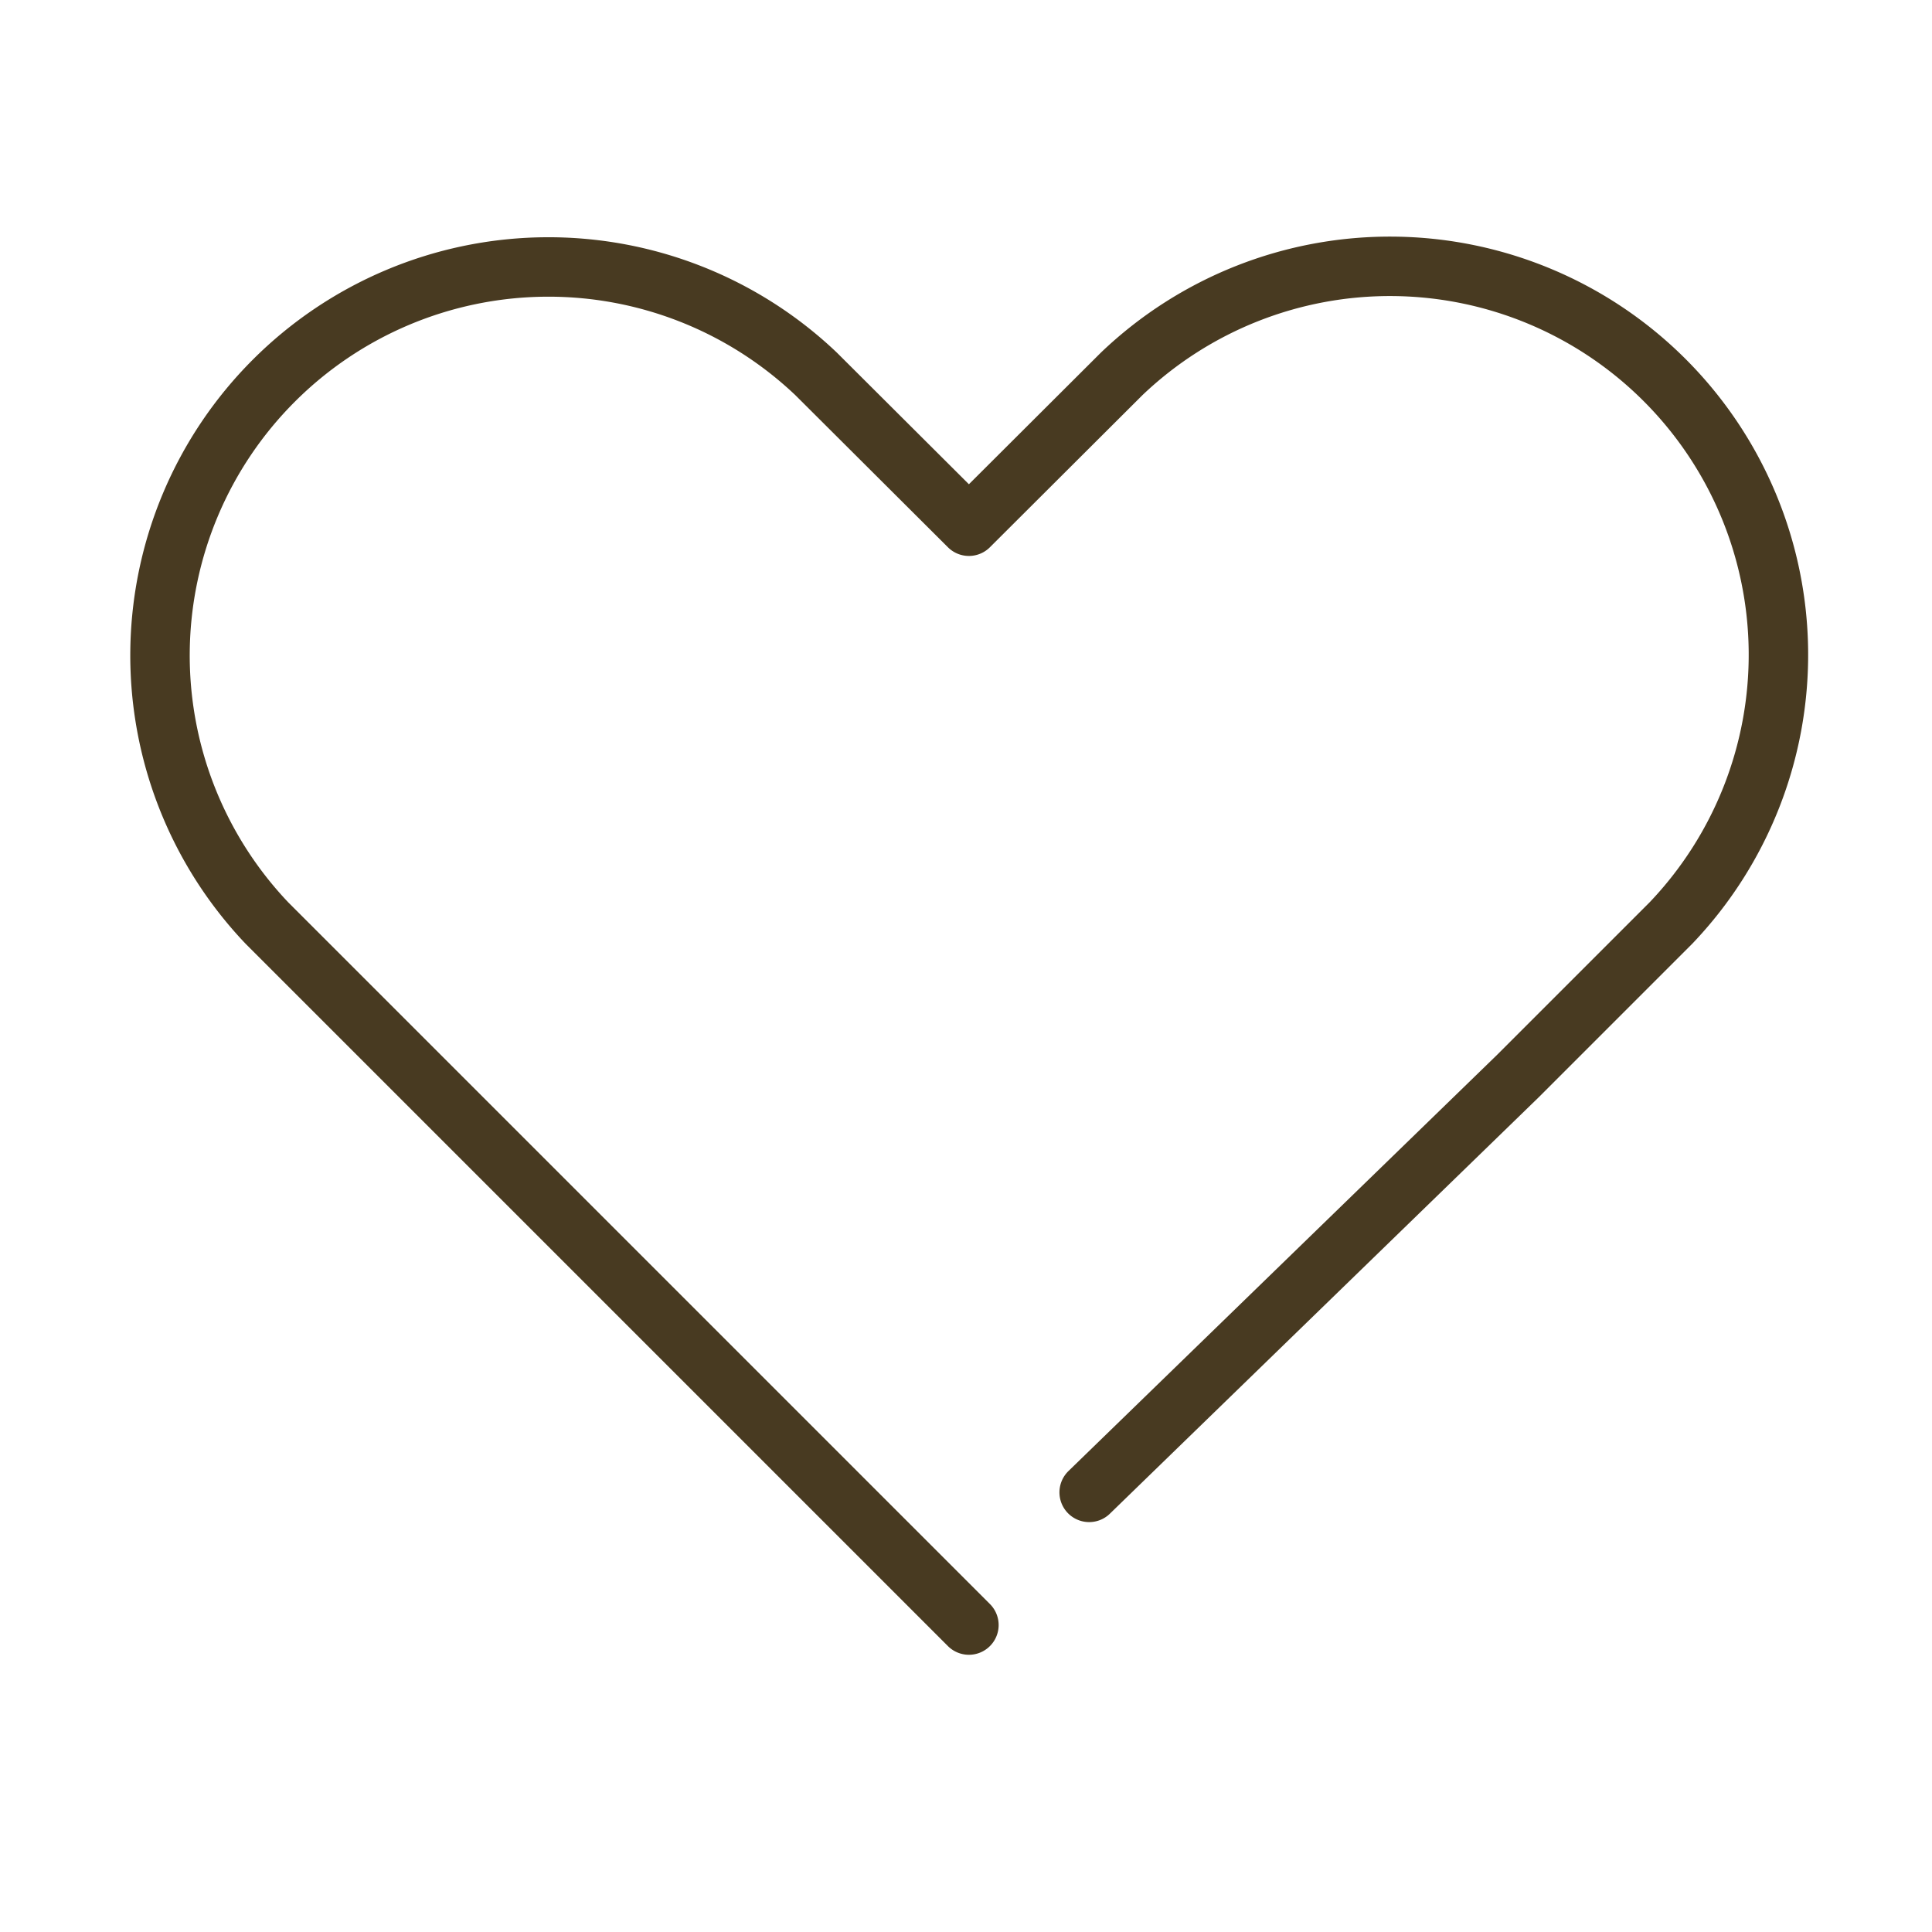 <svg xmlns="http://www.w3.org/2000/svg" width="65" height="65" viewBox="0 0 65 65"><path fill="none" d="M0 0h65v65H0z"/><path data-name="パス 1931" d="M36.644 50.209l14.432-14.014h0l5.139-5.139a13.069 13.069 0 00-18.478-18.477l-5.139 5.125-5.141-5.125A13.069 13.069 0 008.982 31.057l23.616 23.616" fill="none" stroke="#483a21" stroke-linecap="round" stroke-linejoin="round" stroke-width="2"/></svg>